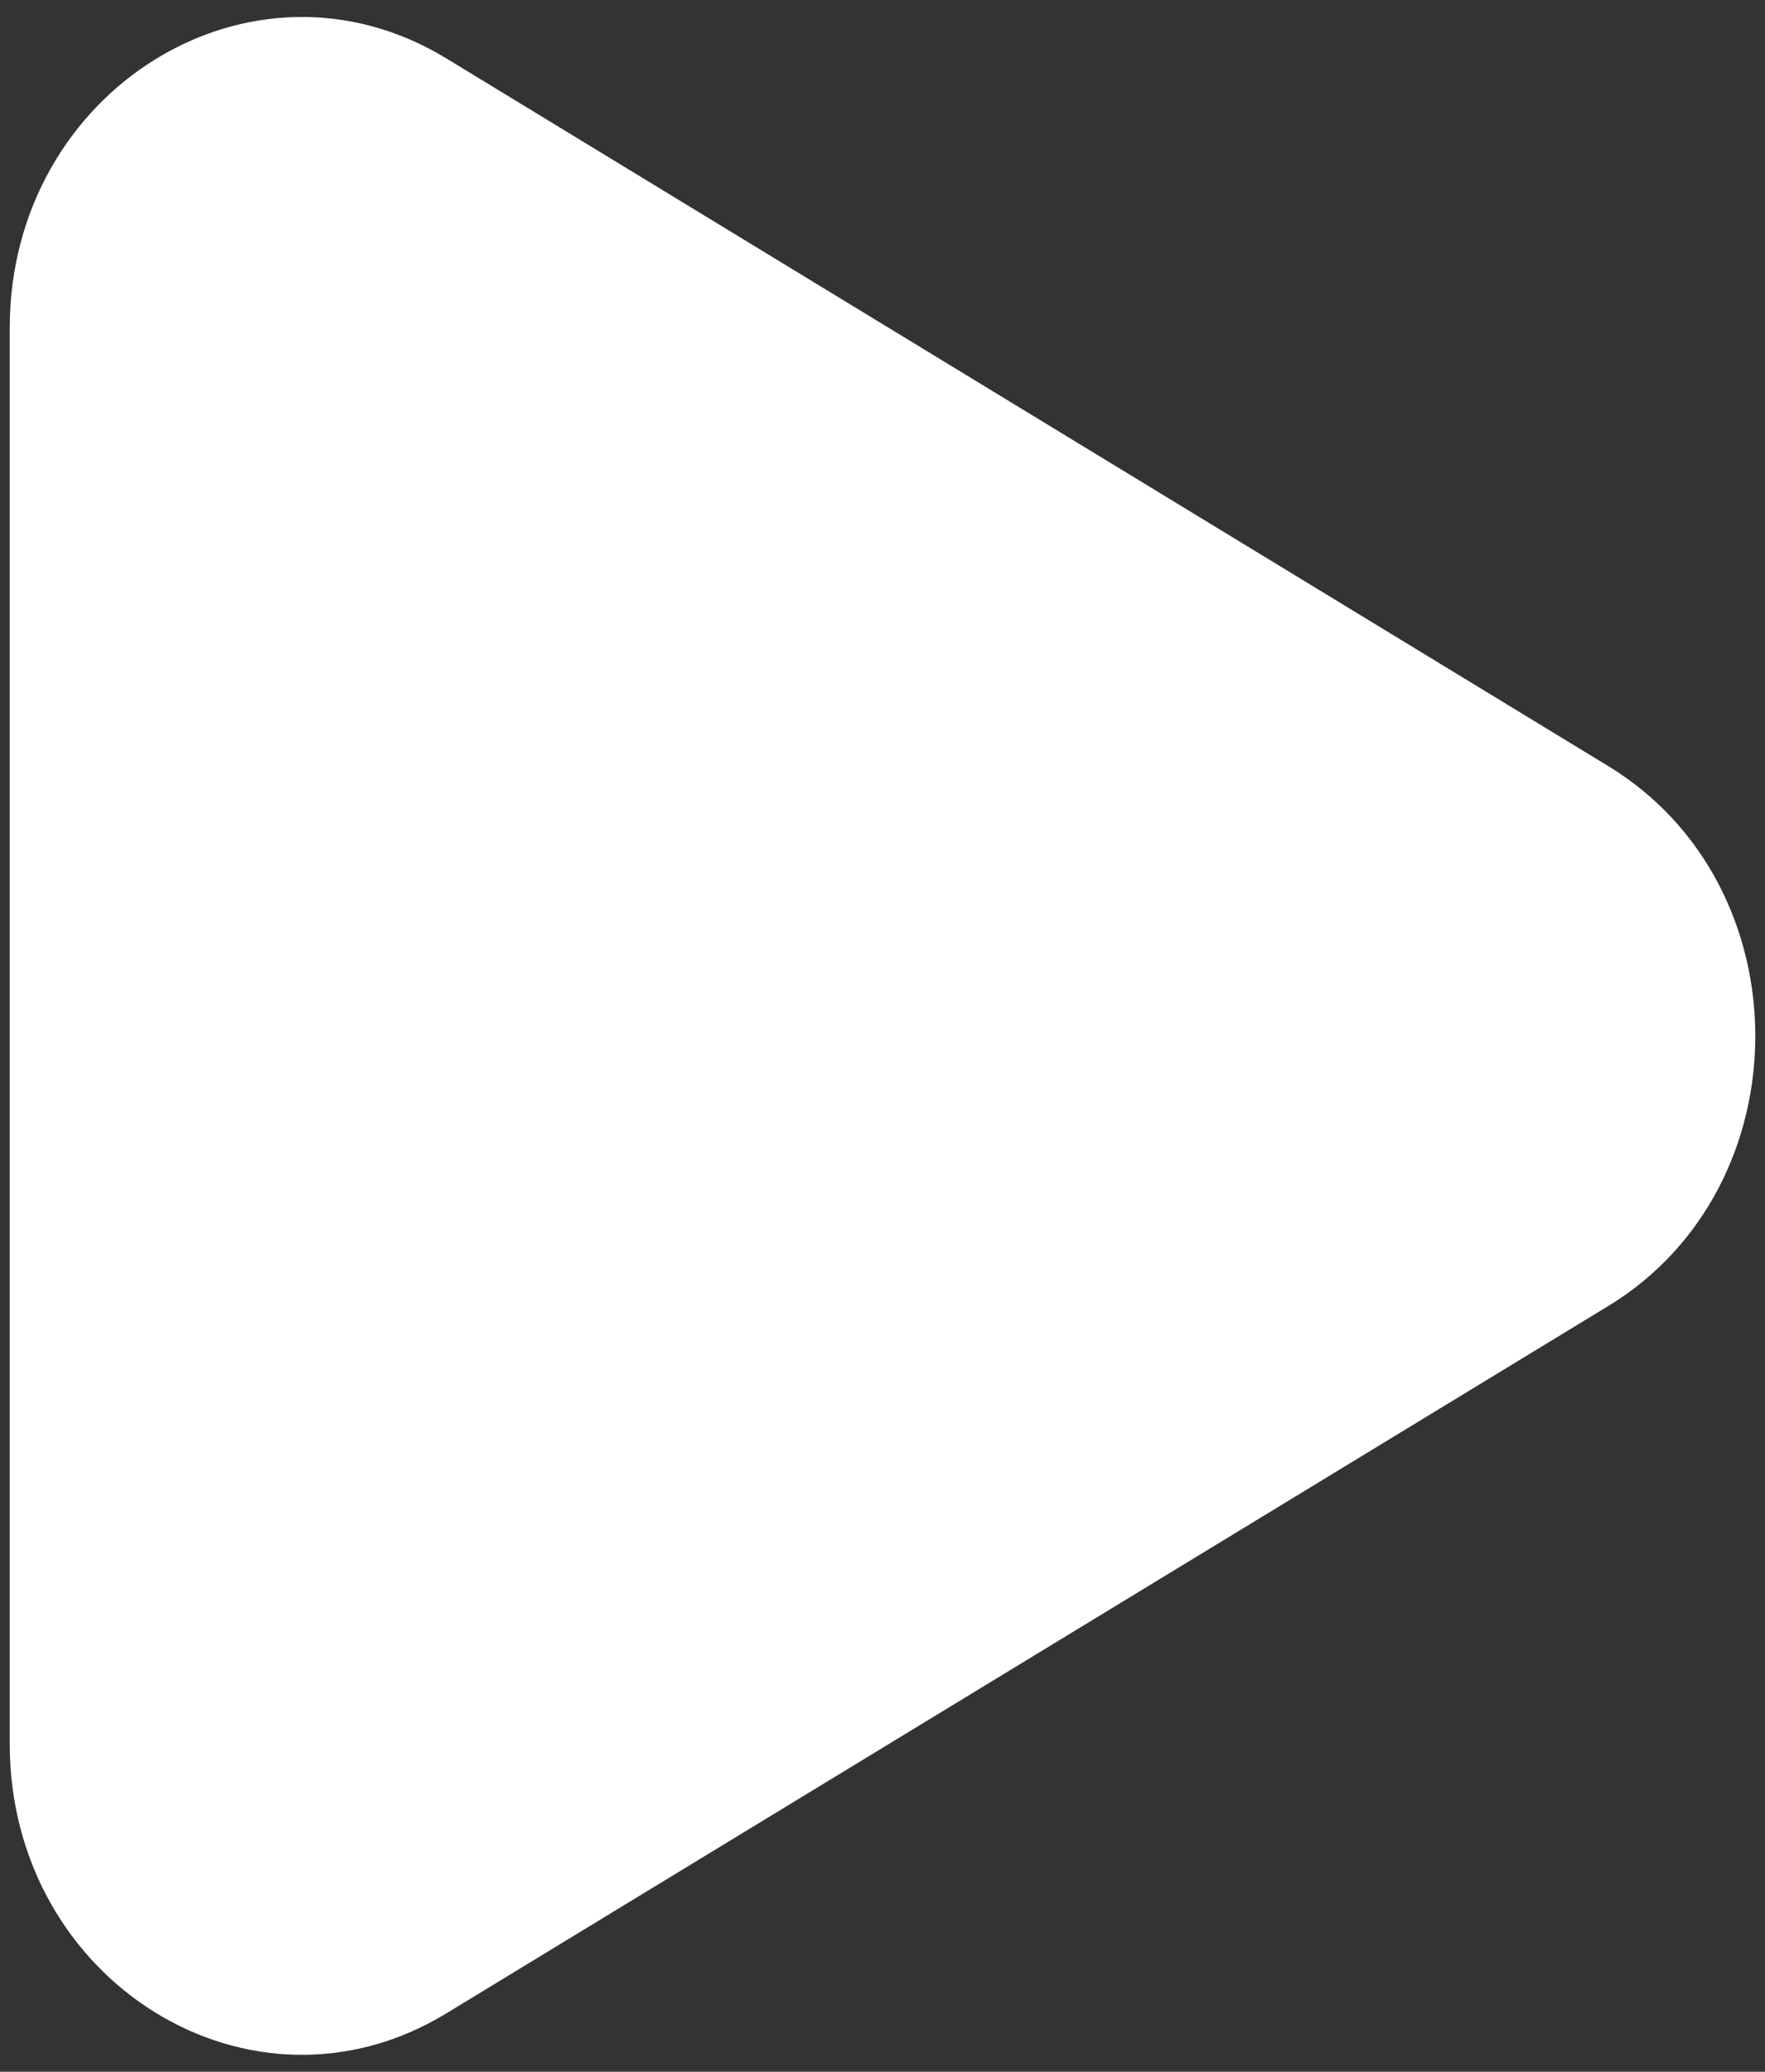 <svg width="52" height="61" viewBox="0 0 52 61" fill="none" xmlns="http://www.w3.org/2000/svg">
<rect x="0" y="0" width="52" height="61" fill="#333333" stroke="none"/>
<path fill-rule="evenodd" clip-rule="evenodd" d="M47.383 22.557L13.149 1.719C7.418 -1.768 0.286 2.643 0.286 9.662V51.337C0.286 58.365 7.418 62.767 13.149 59.281L47.383 38.453C53.158 34.939 53.158 26.071 47.383 22.557Z" fill="white"/>
</svg>
